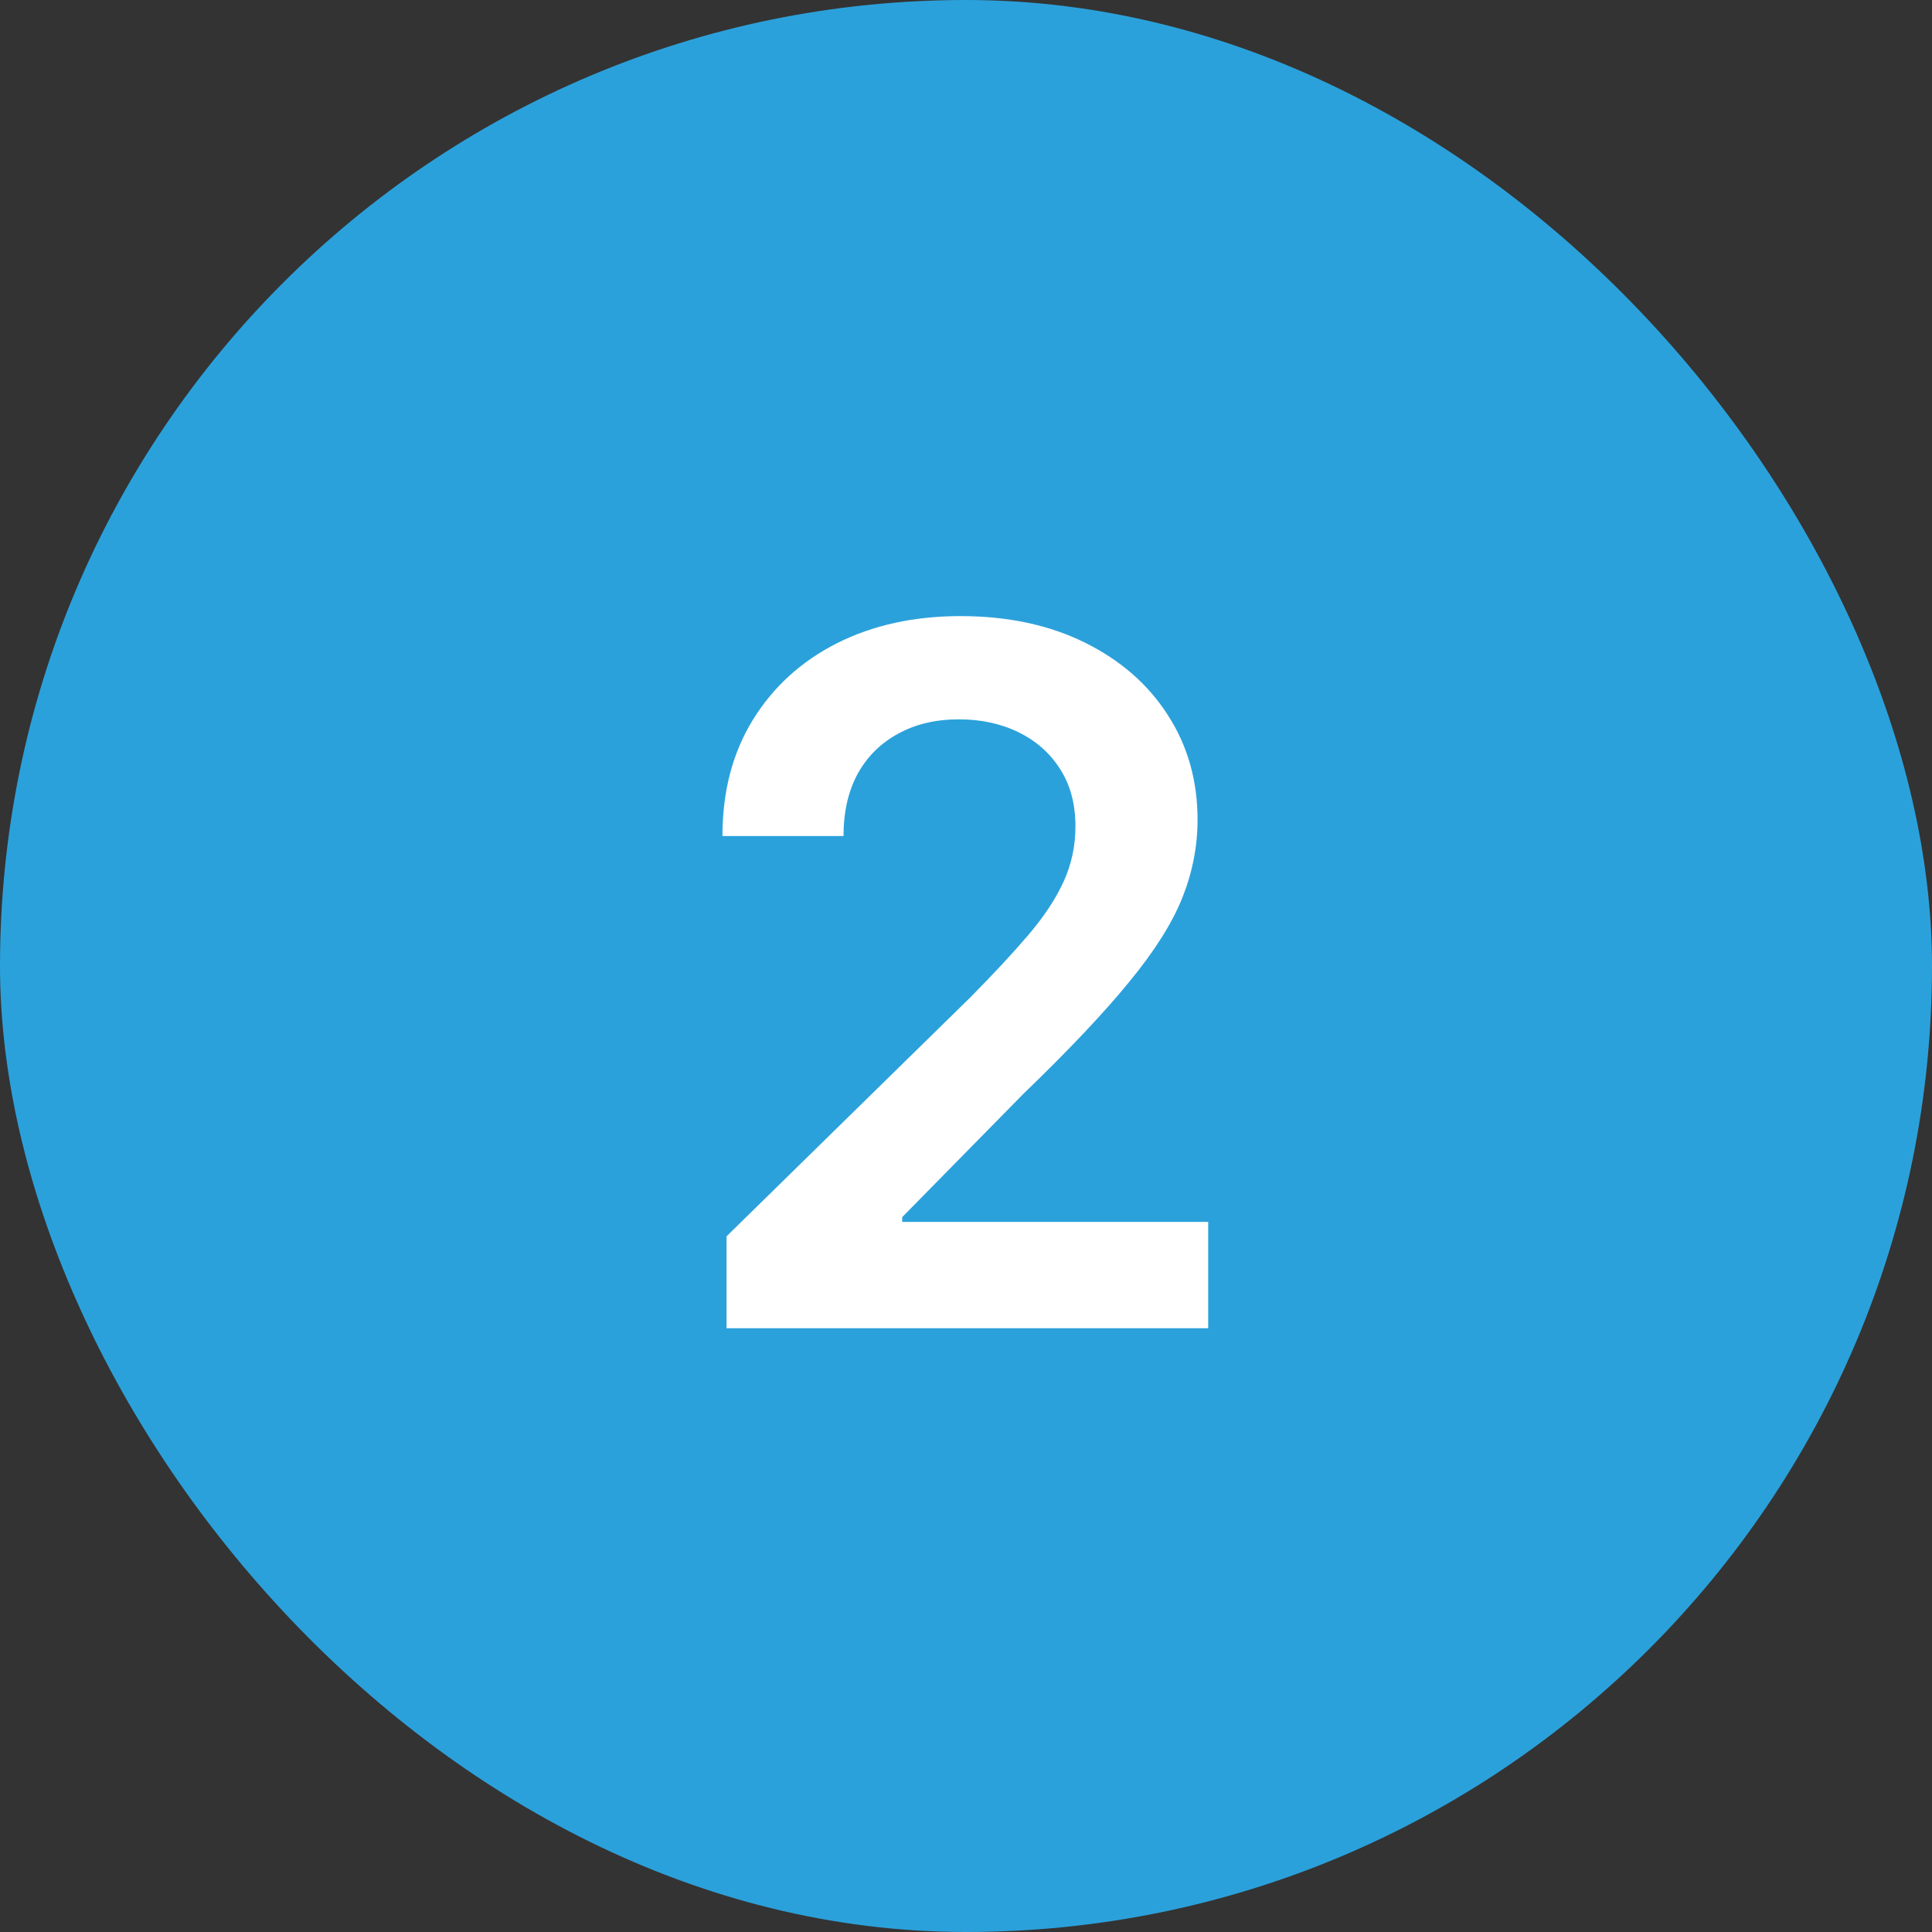 <svg width="48" height="48" viewBox="0 0 48 48" fill="none" xmlns="http://www.w3.org/2000/svg">
<rect x="0" y="0" width="48" height="48" fill="#333333" stroke="none"/>
<rect width="48" height="48" rx="24" fill="#2BA1DB"/>
<path d="M18.051 33V30.716L24.111 24.776C24.69 24.19 25.173 23.671 25.56 23.216C25.946 22.761 26.236 22.321 26.429 21.895C26.622 21.469 26.719 21.014 26.719 20.531C26.719 19.98 26.594 19.509 26.344 19.116C26.094 18.719 25.75 18.412 25.312 18.196C24.875 17.98 24.378 17.872 23.821 17.872C23.247 17.872 22.744 17.991 22.312 18.23C21.881 18.463 21.546 18.796 21.307 19.227C21.074 19.659 20.957 20.173 20.957 20.77H17.949C17.949 19.662 18.202 18.699 18.707 17.881C19.213 17.062 19.909 16.429 20.796 15.98C21.688 15.531 22.71 15.307 23.864 15.307C25.034 15.307 26.062 15.526 26.949 15.963C27.835 16.401 28.523 17 29.011 17.761C29.506 18.523 29.753 19.392 29.753 20.369C29.753 21.023 29.628 21.665 29.378 22.296C29.128 22.926 28.688 23.625 28.057 24.392C27.432 25.159 26.554 26.088 25.423 27.179L22.415 30.239V30.358H30.017V33H18.051Z" fill="white"/>
</svg>
